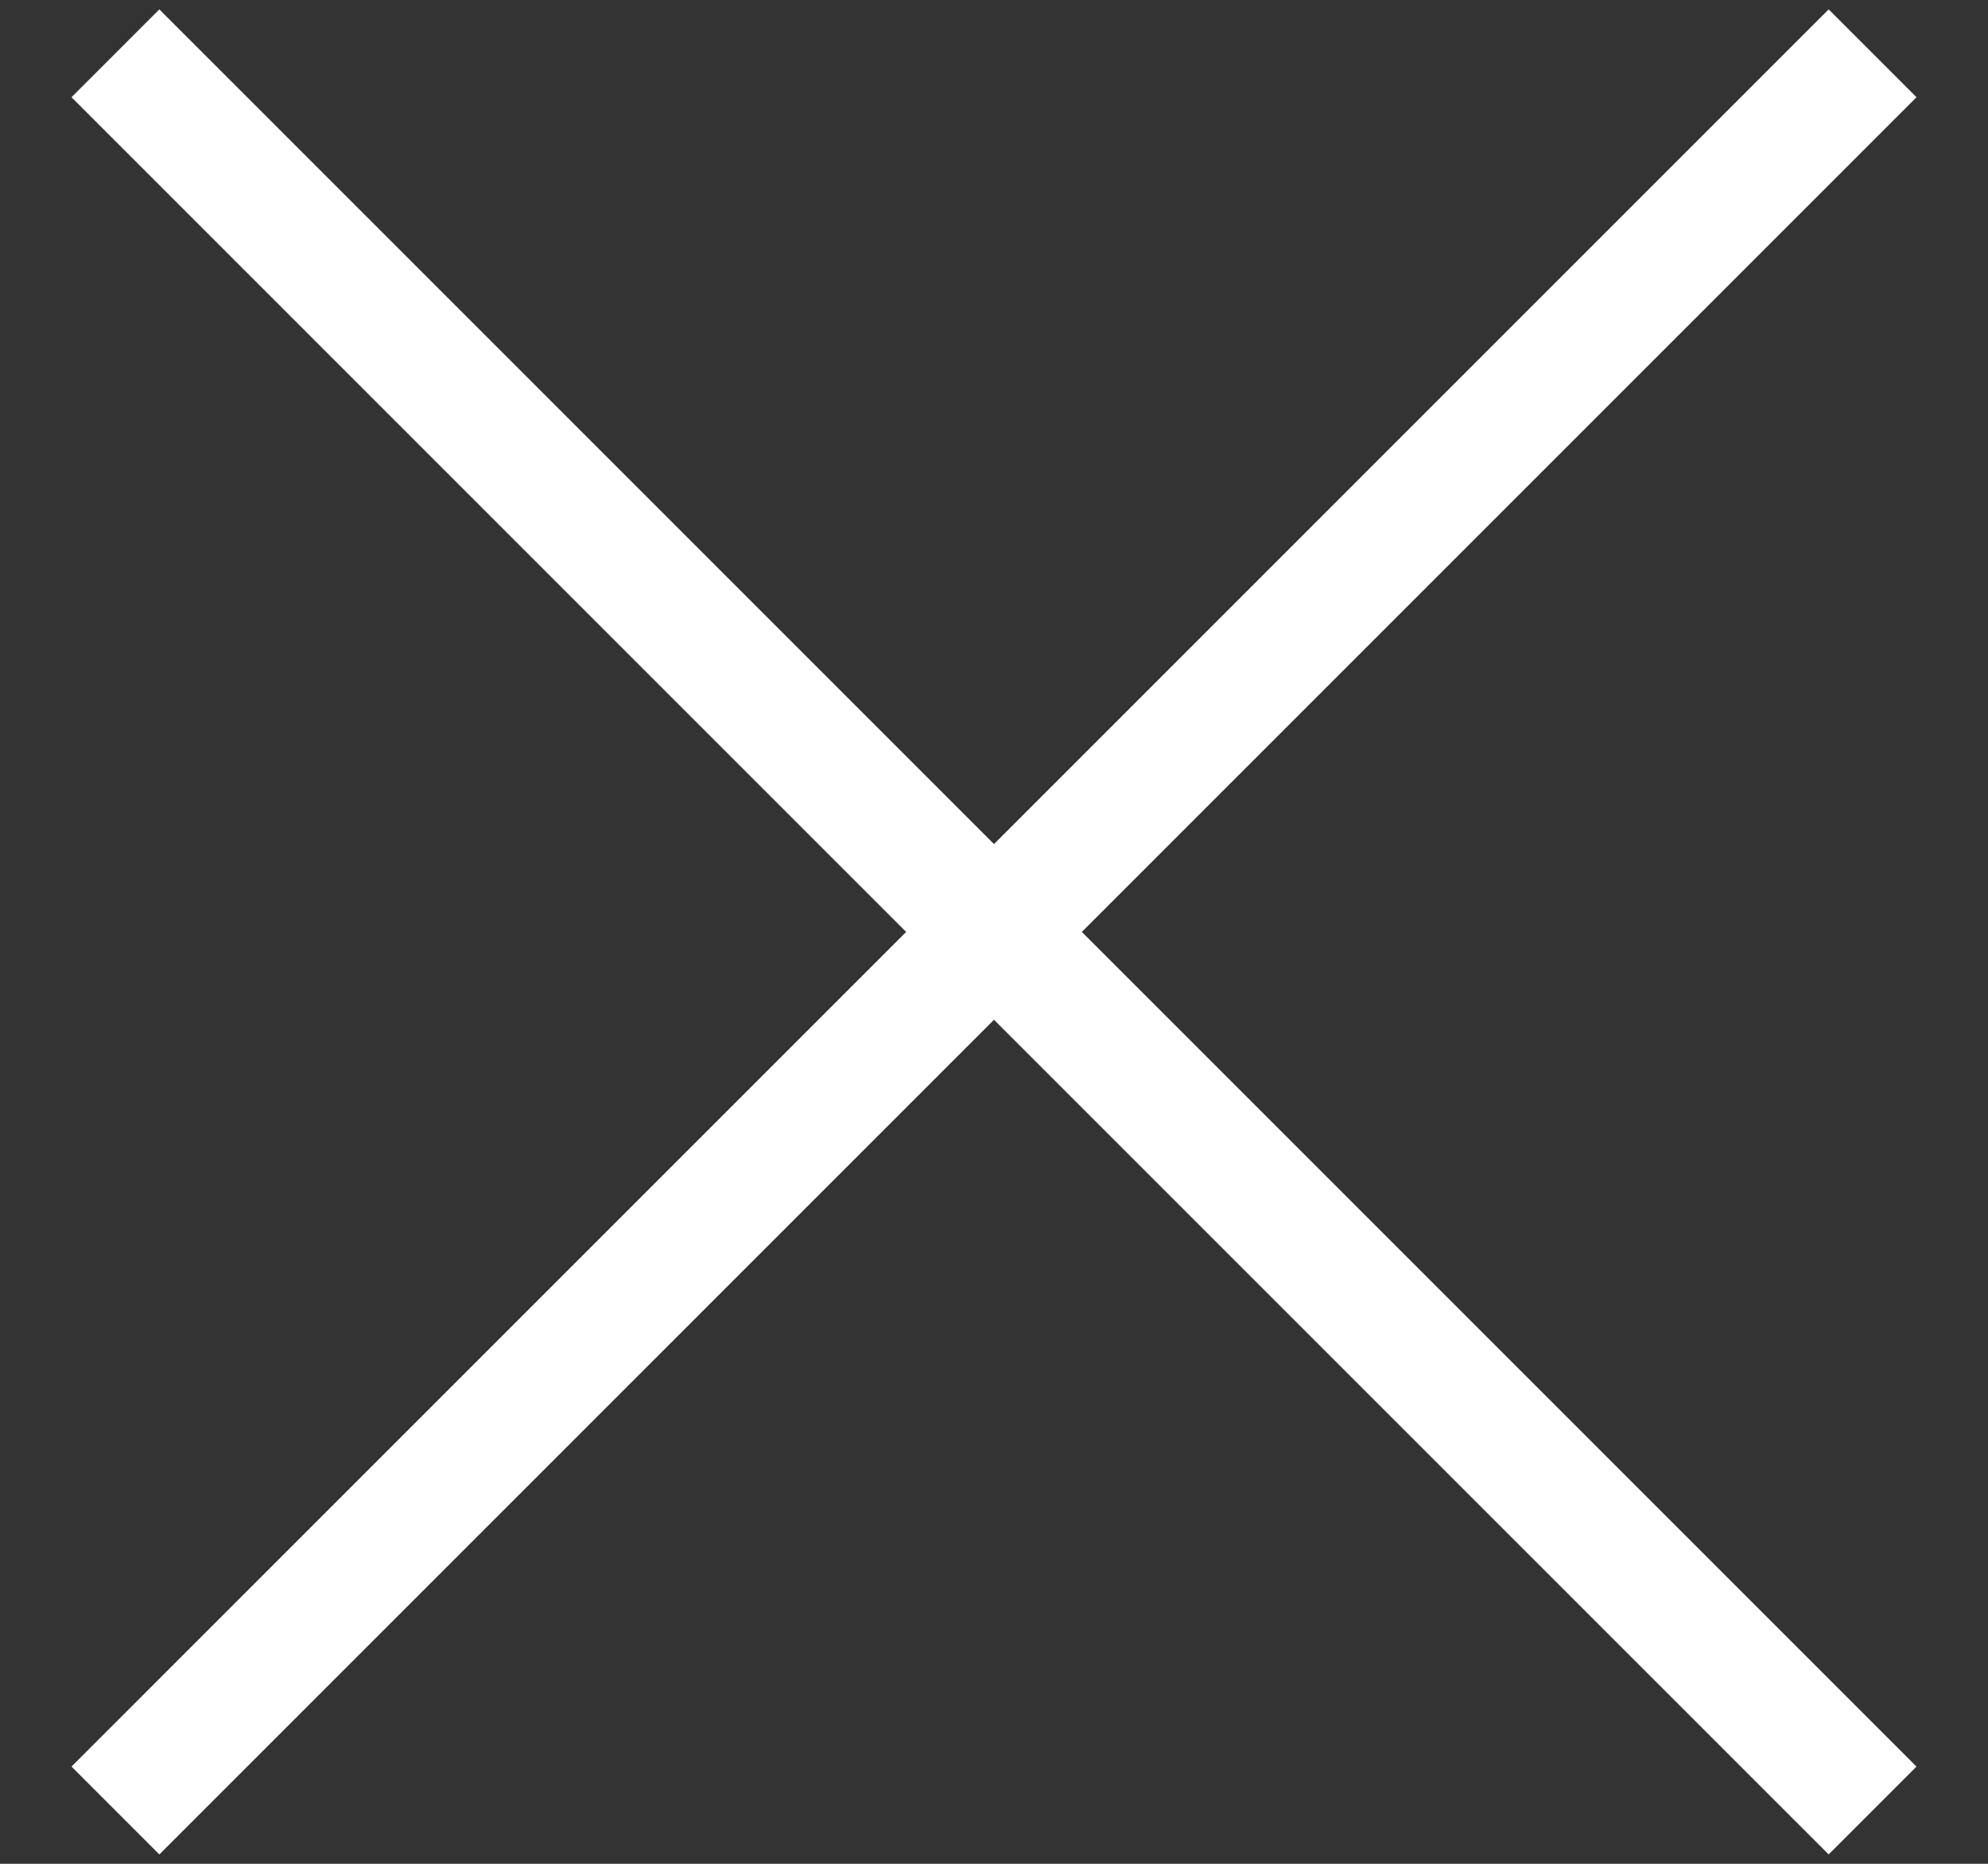 <svg xmlns="http://www.w3.org/2000/svg" width="32" height="30" viewBox="0 0 32 30">
  <rect x="0" y="0" width="32" height="30" fill="#333333" stroke="none"/>
  <path fill="#FFF" fill-rule="evenodd" d="M28.435,0.151 L29.849,1.565 L16.414,15 L29.849,28.435 L28.435,29.849 L15,16.414 L1.565,29.849 L0.151,28.435 L13.586,15 L0.151,1.565 L1.565,0.151 L15,13.586 L28.435,0.151 Z" transform="translate(1 0)"/>
</svg>
